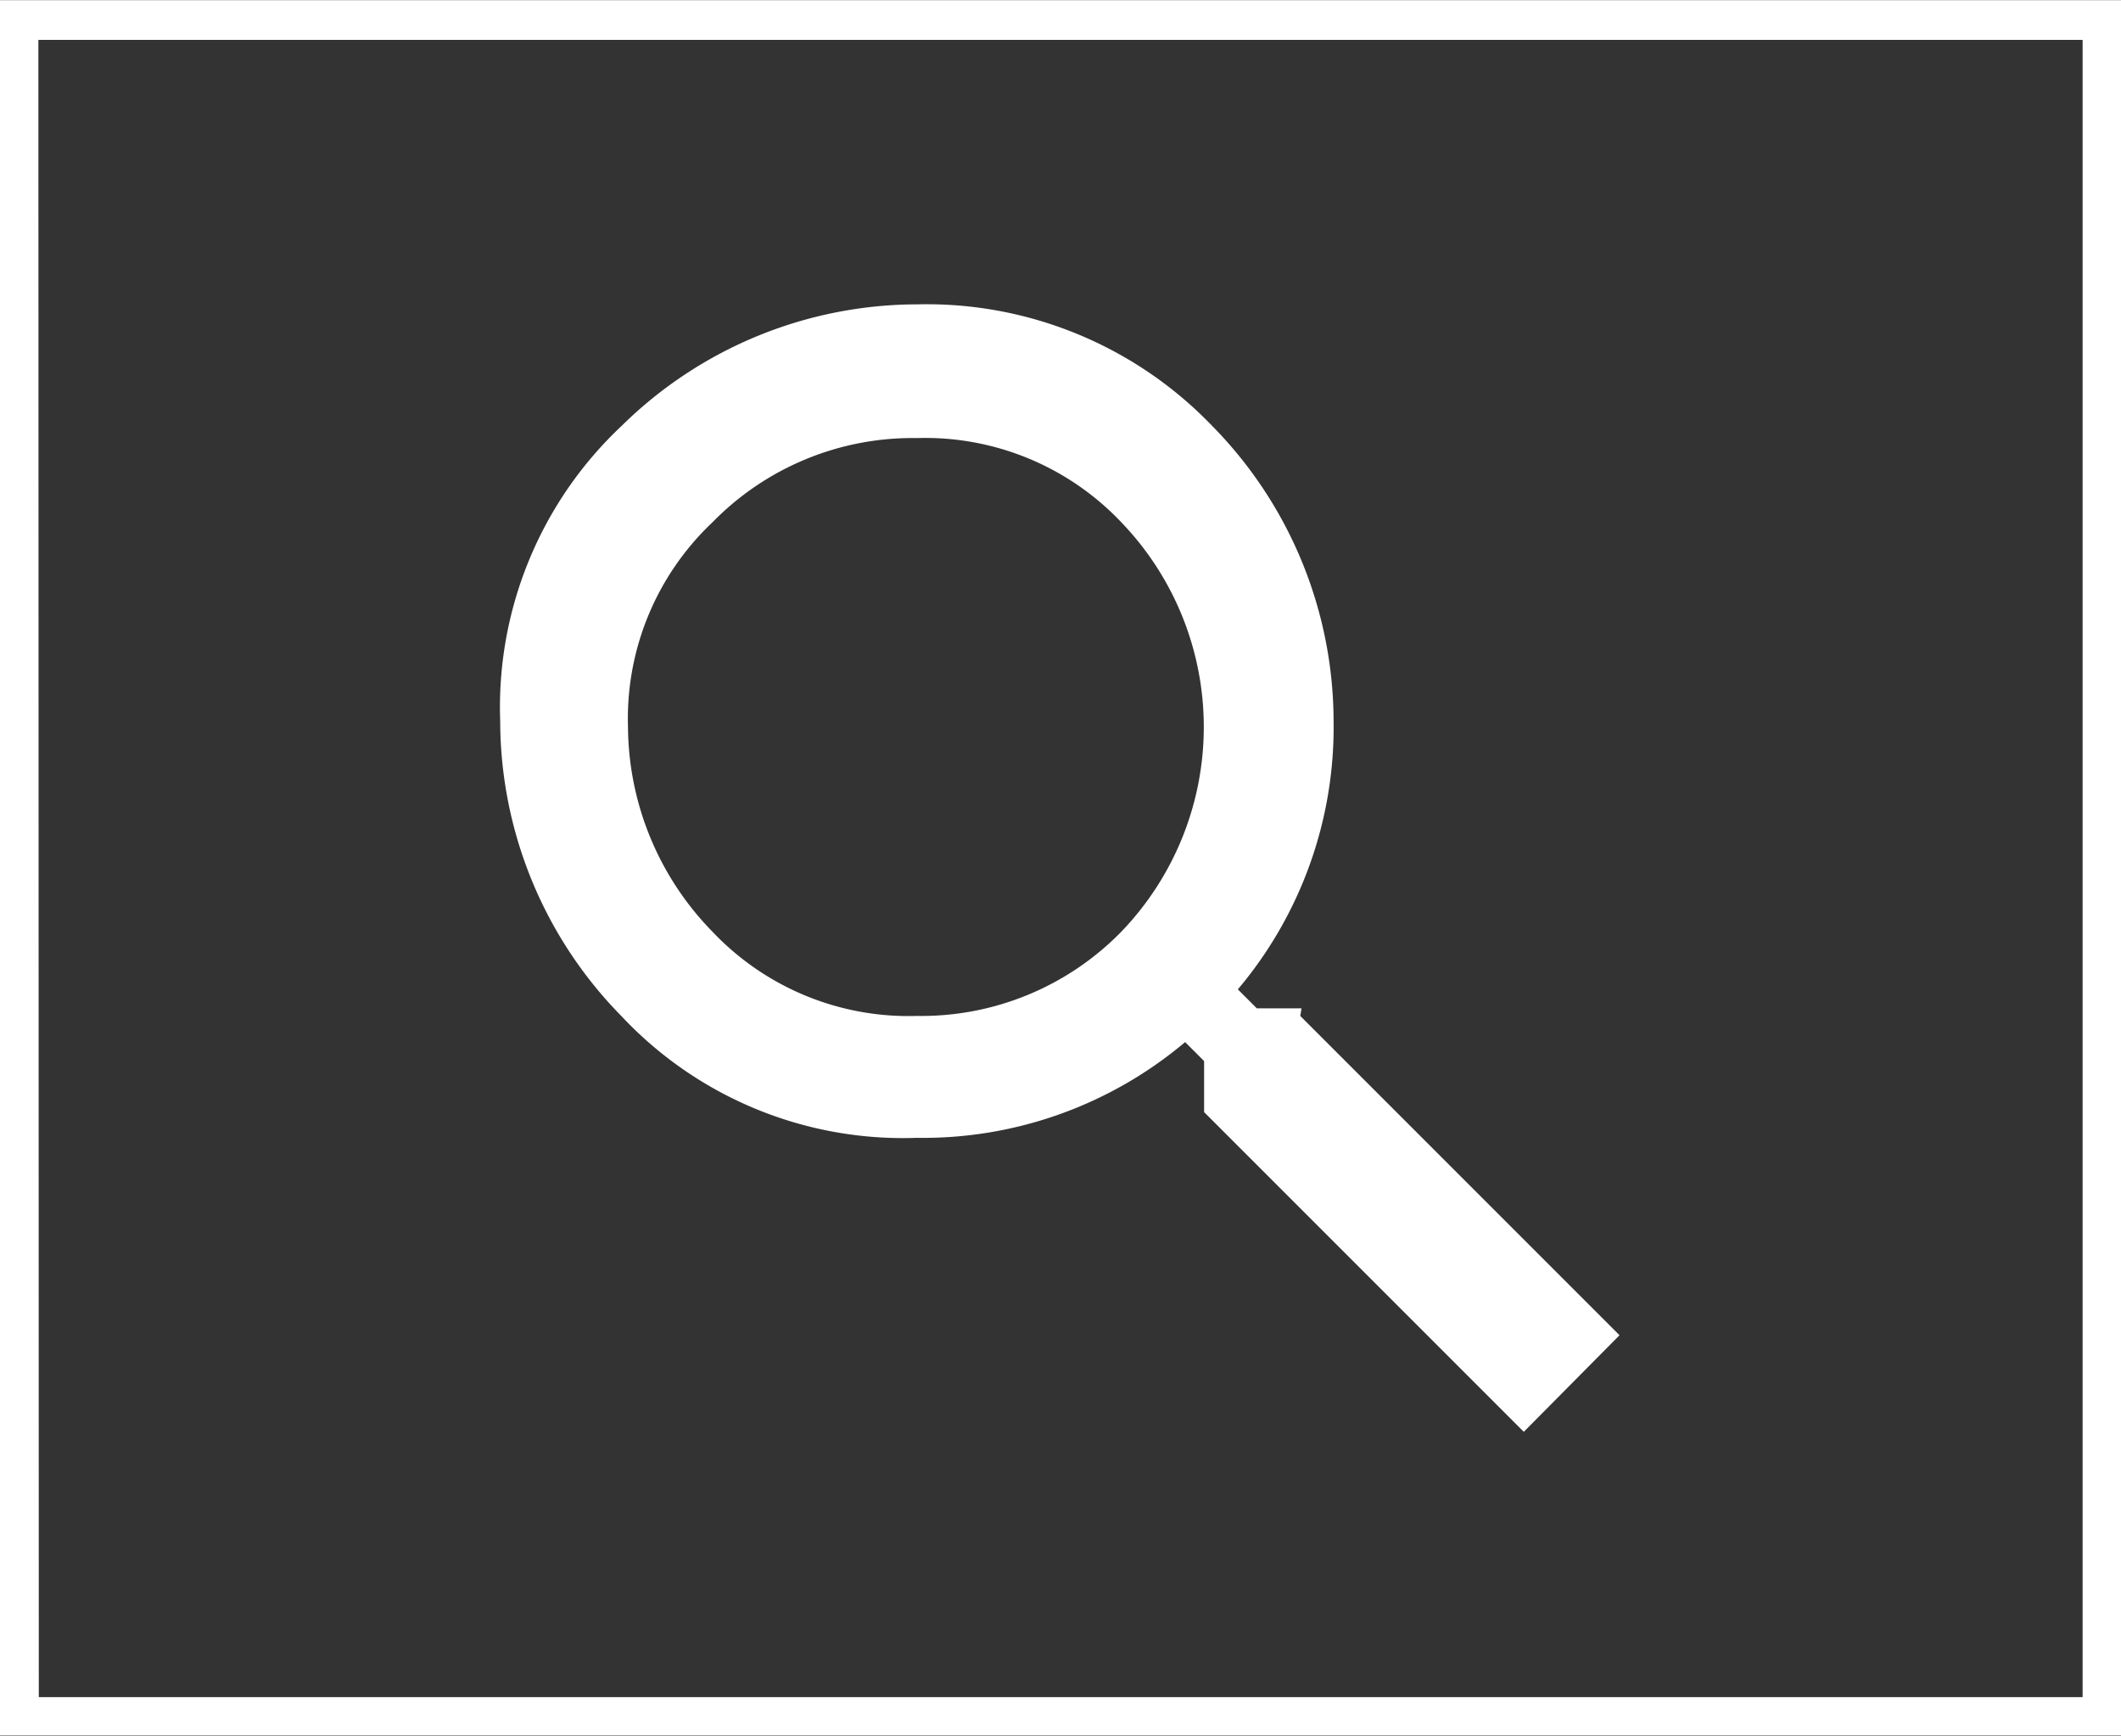 <svg id="Ebene_1" data-name="Ebene 1" xmlns="http://www.w3.org/2000/svg" xmlns:xlink="http://www.w3.org/1999/xlink" width="17.74mm" height="14.52mm" viewBox="0 0 50.29 41.15">
  <rect x="0" y="0" width="50.29" height="41.15" fill="#333333" stroke="none"/>
  <defs>
    <style>
      .cls-1 {
        fill: none;
      }

      .cls-2 {
        clip-path: url(#clip-path);
      }

      .cls-3 {
        fill: #fff;
      }
    </style>
    <clipPath id="clip-path" transform="translate(-325 -192.06)">
      <rect class="cls-1" x="325" y="192.05" width="50.29" height="41.15"/>
    </clipPath>
  </defs>
  <title>lupe</title>
  <g class="cls-2">
    <path class="cls-3" d="M341.89,214.14a6.4,6.4,0,0,0,4.85,2,6.63,6.63,0,0,0,4.85-2,7,7,0,0,0,0-9.7,6.4,6.4,0,0,0-4.85-2,6.63,6.63,0,0,0-4.85,2,6.4,6.4,0,0,0-2,4.85,7,7,0,0,0,2,4.85m13.94,2,7.57,7.57L361.13,226l-7.58-7.58v-1.21l-.45-.45a9.64,9.64,0,0,1-6.36,2.27,9.15,9.15,0,0,1-7-2.88,10,10,0,0,1-2.88-7,9.15,9.15,0,0,1,2.88-7,10,10,0,0,1,7-2.88,9.38,9.38,0,0,1,7,2.88,10,10,0,0,1,2.88,7,9.63,9.63,0,0,1-2.27,6.36l.45.45h1.06Z" transform="translate(-325 -192.06)"/>
    <path class="cls-3" d="M375.29,233.2H325V192.06h50.29Zm-49.37-.91h48.46V193H325.91Z" transform="translate(-325 -192.06)"/>
  </g>
</svg>
